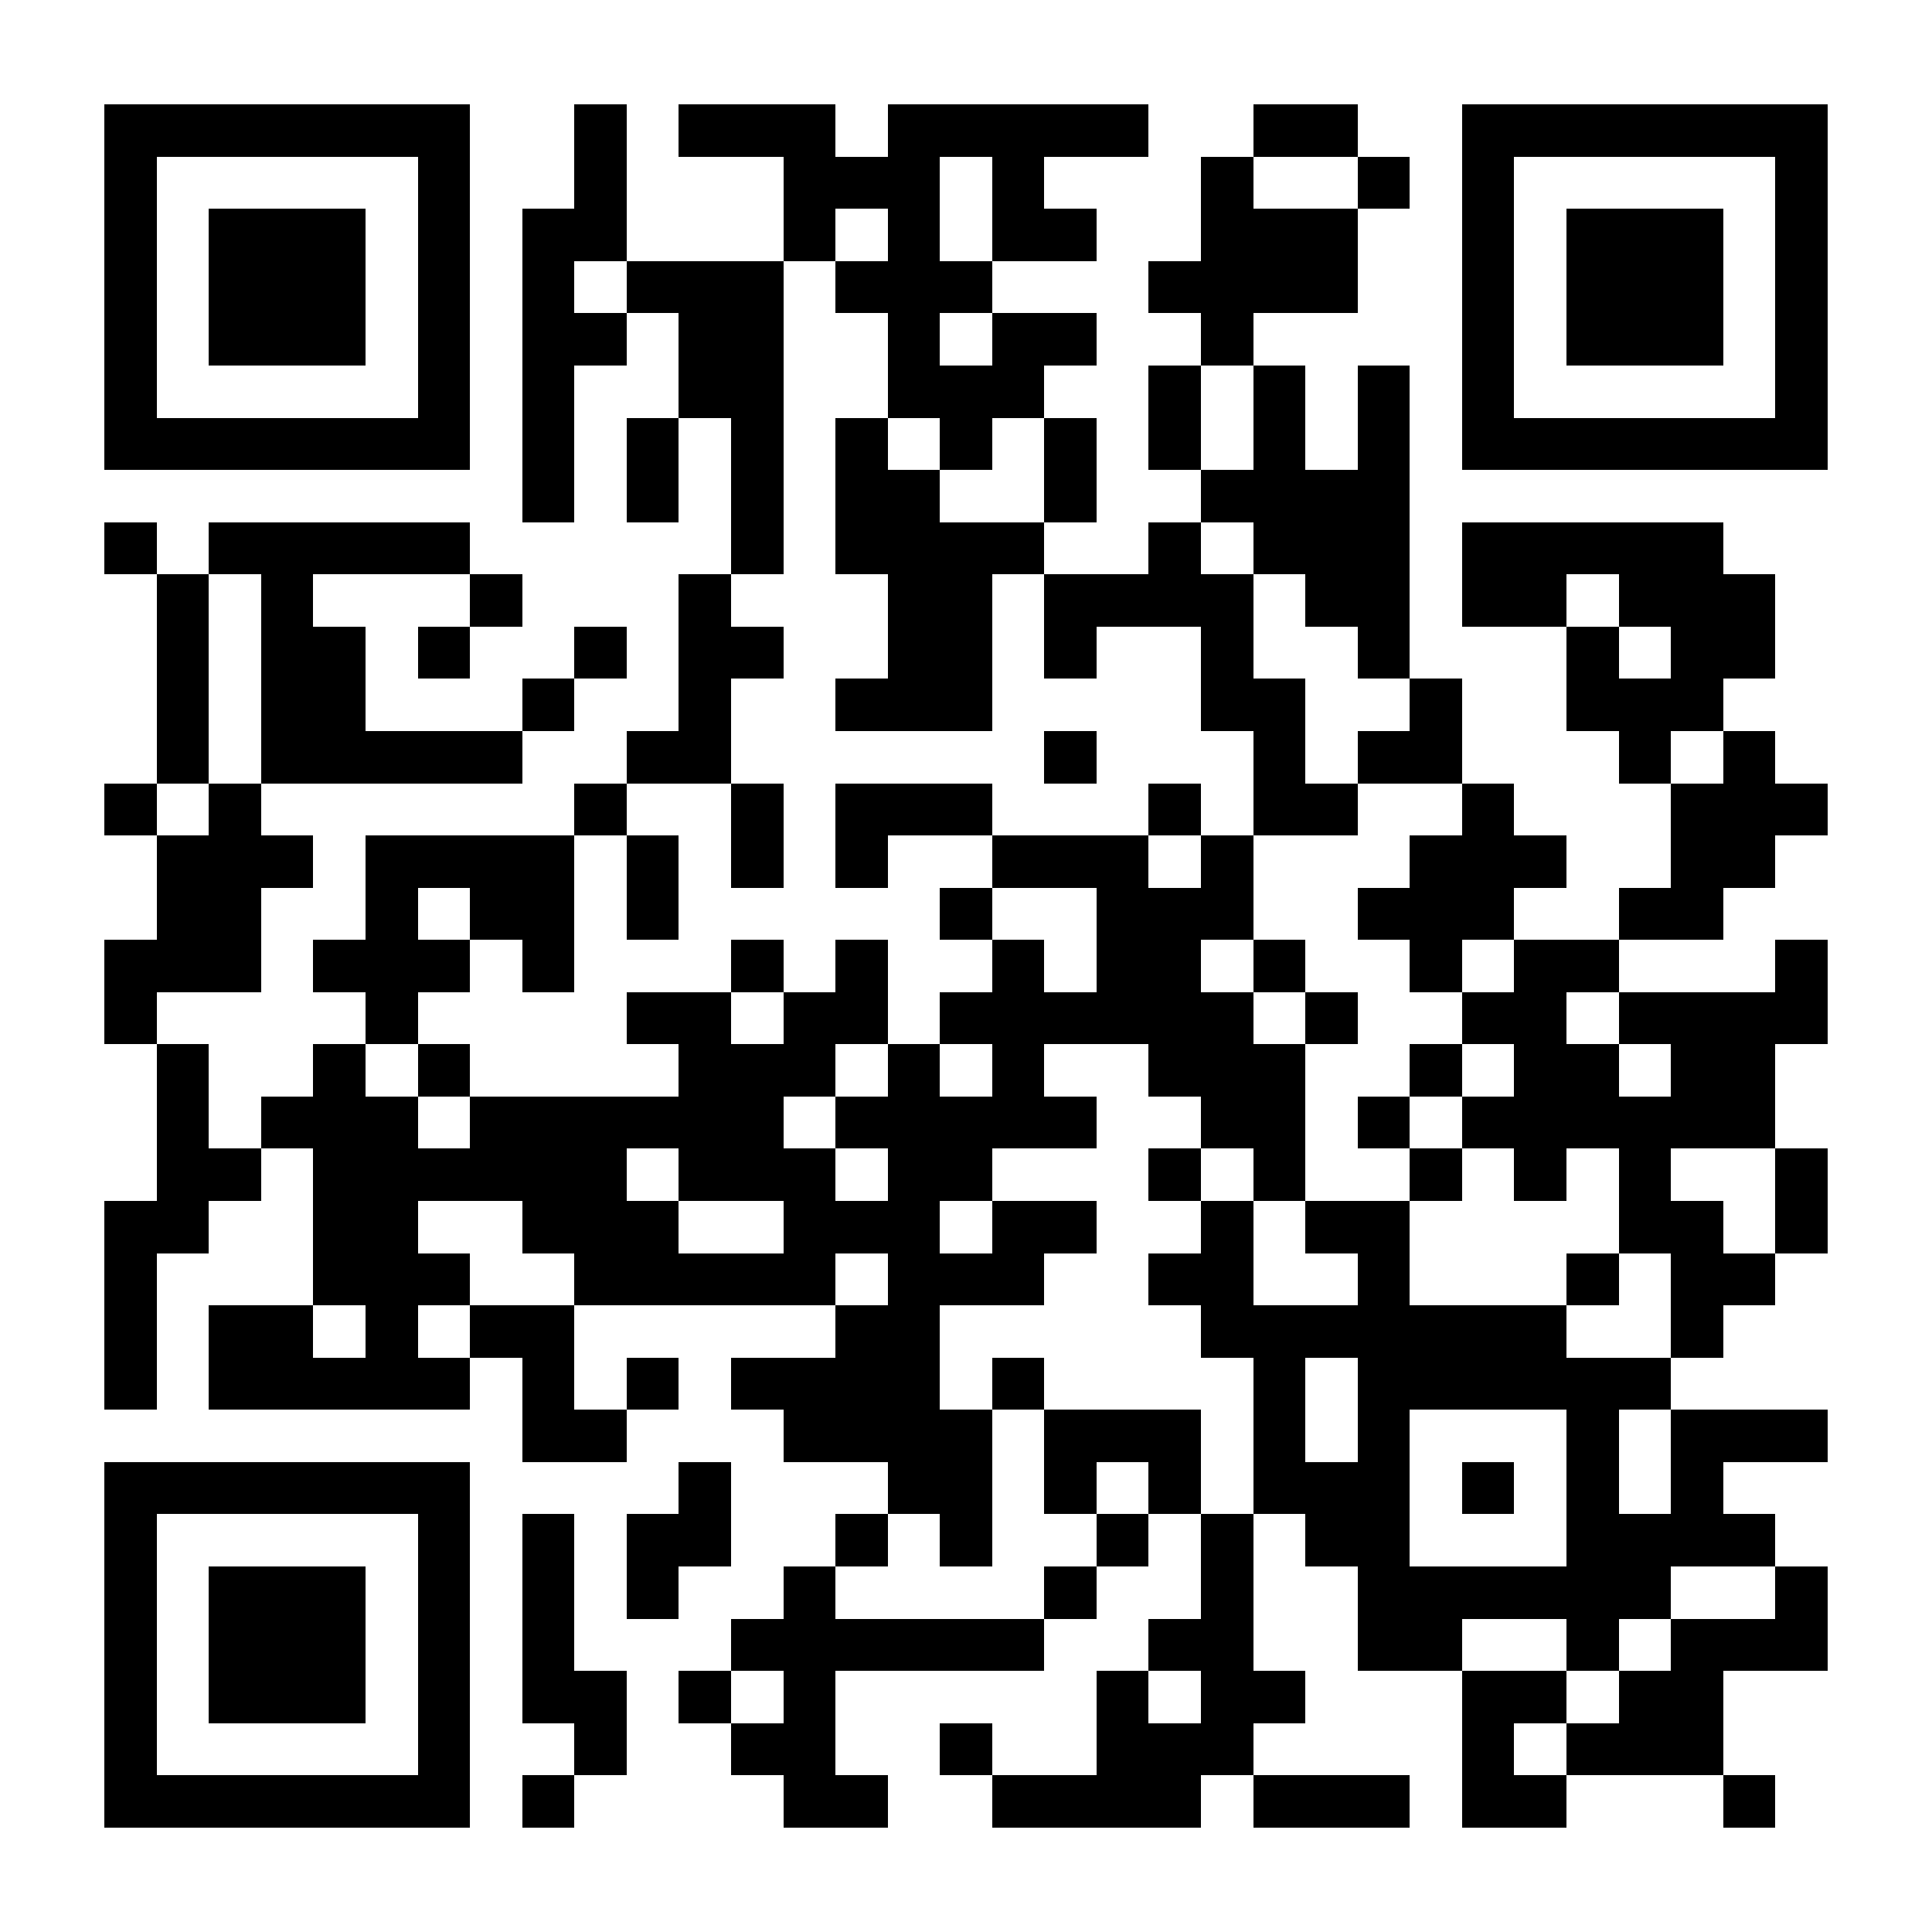 <?xml version="1.0" encoding="UTF-8"?>
<!DOCTYPE svg PUBLIC '-//W3C//DTD SVG 1.0//EN'
          'http://www.w3.org/TR/2001/REC-SVG-20010904/DTD/svg10.dtd'>
<svg fill="#fff" height="37" shape-rendering="crispEdges" style="fill: #fff;" viewBox="0 0 37 37" width="37" xmlns="http://www.w3.org/2000/svg" xmlns:xlink="http://www.w3.org/1999/xlink"
><path d="M0 0h37v37H0z"
  /><path d="M2 2.5h7m2 0h1m1 0h3m1 0h5m2 0h2m2 0h7M2 3.5h1m5 0h1m2 0h1m3 0h3m1 0h1m3 0h1m2 0h1m1 0h1m5 0h1M2 4.5h1m1 0h3m1 0h1m1 0h2m3 0h1m1 0h1m1 0h2m2 0h3m2 0h1m1 0h3m1 0h1M2 5.5h1m1 0h3m1 0h1m1 0h1m1 0h3m1 0h3m3 0h4m2 0h1m1 0h3m1 0h1M2 6.5h1m1 0h3m1 0h1m1 0h2m1 0h2m2 0h1m1 0h2m2 0h1m4 0h1m1 0h3m1 0h1M2 7.5h1m5 0h1m1 0h1m2 0h2m2 0h3m2 0h1m1 0h1m1 0h1m1 0h1m5 0h1M2 8.5h7m1 0h1m1 0h1m1 0h1m1 0h1m1 0h1m1 0h1m1 0h1m1 0h1m1 0h1m1 0h7M10 9.5h1m1 0h1m1 0h1m1 0h2m2 0h1m2 0h4M2 10.5h1m1 0h5m5 0h1m1 0h4m2 0h1m1 0h3m1 0h5M3 11.5h1m1 0h1m3 0h1m3 0h1m3 0h2m1 0h4m1 0h2m1 0h2m1 0h3M3 12.5h1m1 0h2m1 0h1m2 0h1m1 0h2m2 0h2m1 0h1m2 0h1m2 0h1m3 0h1m1 0h2M3 13.5h1m1 0h2m3 0h1m2 0h1m2 0h3m4 0h2m2 0h1m2 0h3M3 14.5h1m1 0h5m2 0h2m6 0h1m3 0h1m1 0h2m3 0h1m1 0h1M2 15.5h1m1 0h1m6 0h1m2 0h1m1 0h3m3 0h1m1 0h2m2 0h1m3 0h3M3 16.5h3m1 0h4m1 0h1m1 0h1m1 0h1m2 0h3m1 0h1m3 0h3m2 0h2M3 17.5h2m2 0h1m1 0h2m1 0h1m5 0h1m2 0h3m2 0h3m2 0h2M2 18.5h3m1 0h3m1 0h1m3 0h1m1 0h1m2 0h1m1 0h2m1 0h1m2 0h1m1 0h2m3 0h1M2 19.5h1m4 0h1m4 0h2m1 0h2m1 0h6m1 0h1m2 0h2m1 0h4M3 20.5h1m2 0h1m1 0h1m4 0h3m1 0h1m1 0h1m2 0h3m2 0h1m1 0h2m1 0h2M3 21.5h1m1 0h3m1 0h6m1 0h5m2 0h2m1 0h1m1 0h6M3 22.5h2m1 0h6m1 0h3m1 0h2m3 0h1m1 0h1m2 0h1m1 0h1m1 0h1m2 0h1M2 23.5h2m2 0h2m2 0h3m2 0h3m1 0h2m2 0h1m1 0h2m4 0h2m1 0h1M2 24.5h1m3 0h3m2 0h5m1 0h3m2 0h2m2 0h1m3 0h1m1 0h2M2 25.5h1m1 0h2m1 0h1m1 0h2m5 0h2m5 0h7m2 0h1M2 26.5h1m1 0h5m1 0h1m1 0h1m1 0h4m1 0h1m4 0h1m1 0h6M10 27.5h2m3 0h4m1 0h3m1 0h1m1 0h1m3 0h1m1 0h3M2 28.5h7m4 0h1m3 0h2m1 0h1m1 0h1m1 0h3m1 0h1m1 0h1m1 0h1M2 29.5h1m5 0h1m1 0h1m1 0h2m2 0h1m1 0h1m2 0h1m1 0h1m1 0h2m3 0h4M2 30.5h1m1 0h3m1 0h1m1 0h1m1 0h1m2 0h1m4 0h1m2 0h1m2 0h6m2 0h1M2 31.5h1m1 0h3m1 0h1m1 0h1m3 0h6m2 0h2m2 0h2m2 0h1m1 0h3M2 32.5h1m1 0h3m1 0h1m1 0h2m1 0h1m1 0h1m5 0h1m1 0h2m3 0h2m1 0h2M2 33.5h1m5 0h1m2 0h1m2 0h2m2 0h1m2 0h3m4 0h1m1 0h3M2 34.5h7m1 0h1m4 0h2m2 0h4m1 0h3m1 0h2m3 0h1" stroke="#000"
/></svg
>
